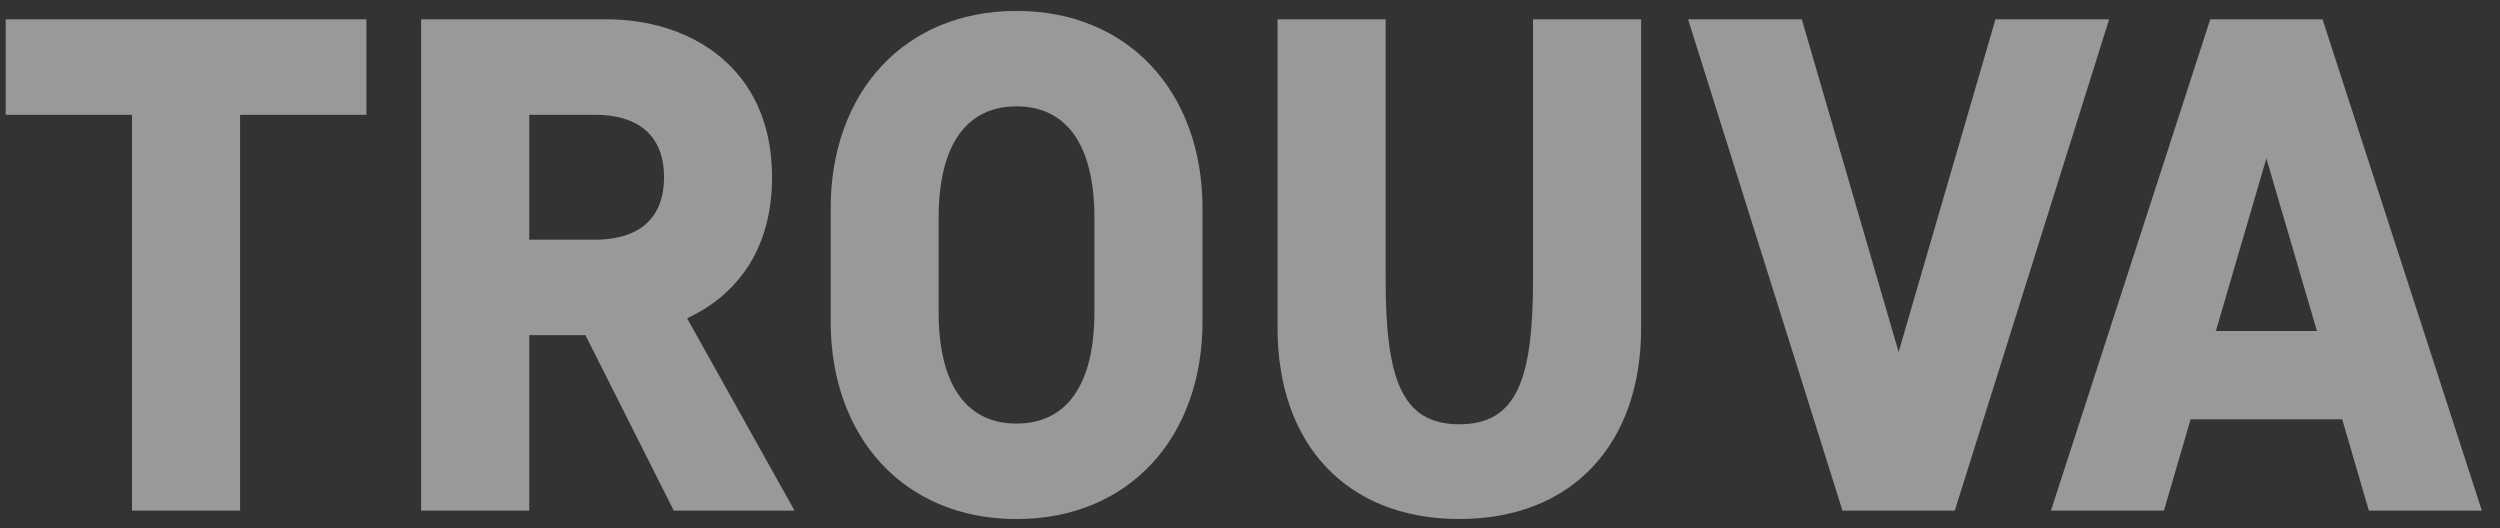 <svg xmlns="http://www.w3.org/2000/svg" width="123" height="26" fill="none" viewBox="0 0 123 26"><rect x="0" y="0" width="123" height="26" fill="#333333" stroke="none"/><path fill="#fff" fill-opacity=".5" d="M.28.952h17.748v4.696h-6.216v19.474H6.496V5.648H.28V.952ZM26.04 16.49v8.632h-5.32V.951h9.15c4.005 0 8.115 2.312 8.115 7.768 0 3.626-1.799 5.835-4.179 6.941l5.283 9.46h-5.94l-4.346-8.631h-2.765Zm3.246-10.842H26.04v6.145h3.246c1.933 0 3.384-.864 3.384-3.073 0-2.21-1.452-3.072-3.385-3.072h.001Zm29.877 4.592v5.593c0 5.663-3.597 9.704-9.15 9.704-5.553 0-9.143-4.047-9.143-9.704V10.24c0-5.663 3.597-9.703 9.143-9.703 5.546 0 9.15 4.04 9.15 9.703Zm-5.318 5.11v-4.627c0-3.66-1.416-5.49-3.832-5.49s-3.832 1.83-3.832 5.49v4.626c0 3.66 1.416 5.49 3.832 5.49s3.832-1.83 3.832-5.49v.002Zm14.329-1.622c0 4.868.76 7.147 3.626 7.147 2.865 0 3.625-2.28 3.625-7.147V.952h5.318v15.192c0 5.695-3.384 9.391-8.943 9.391-5.56 0-8.944-3.694-8.944-9.391V.952h5.318v12.776ZM83.055.952h5.593l4.765 16.367L98.176.952h5.593l-7.594 24.17H90.65L83.054.951Zm24.722 19.68-1.311 4.49h-5.559l7.837-24.17h5.525l7.838 24.17h-5.559l-1.311-4.49h-7.46Zm6.216-4.346-2.487-8.494-2.486 8.494h4.973Z"/></svg>